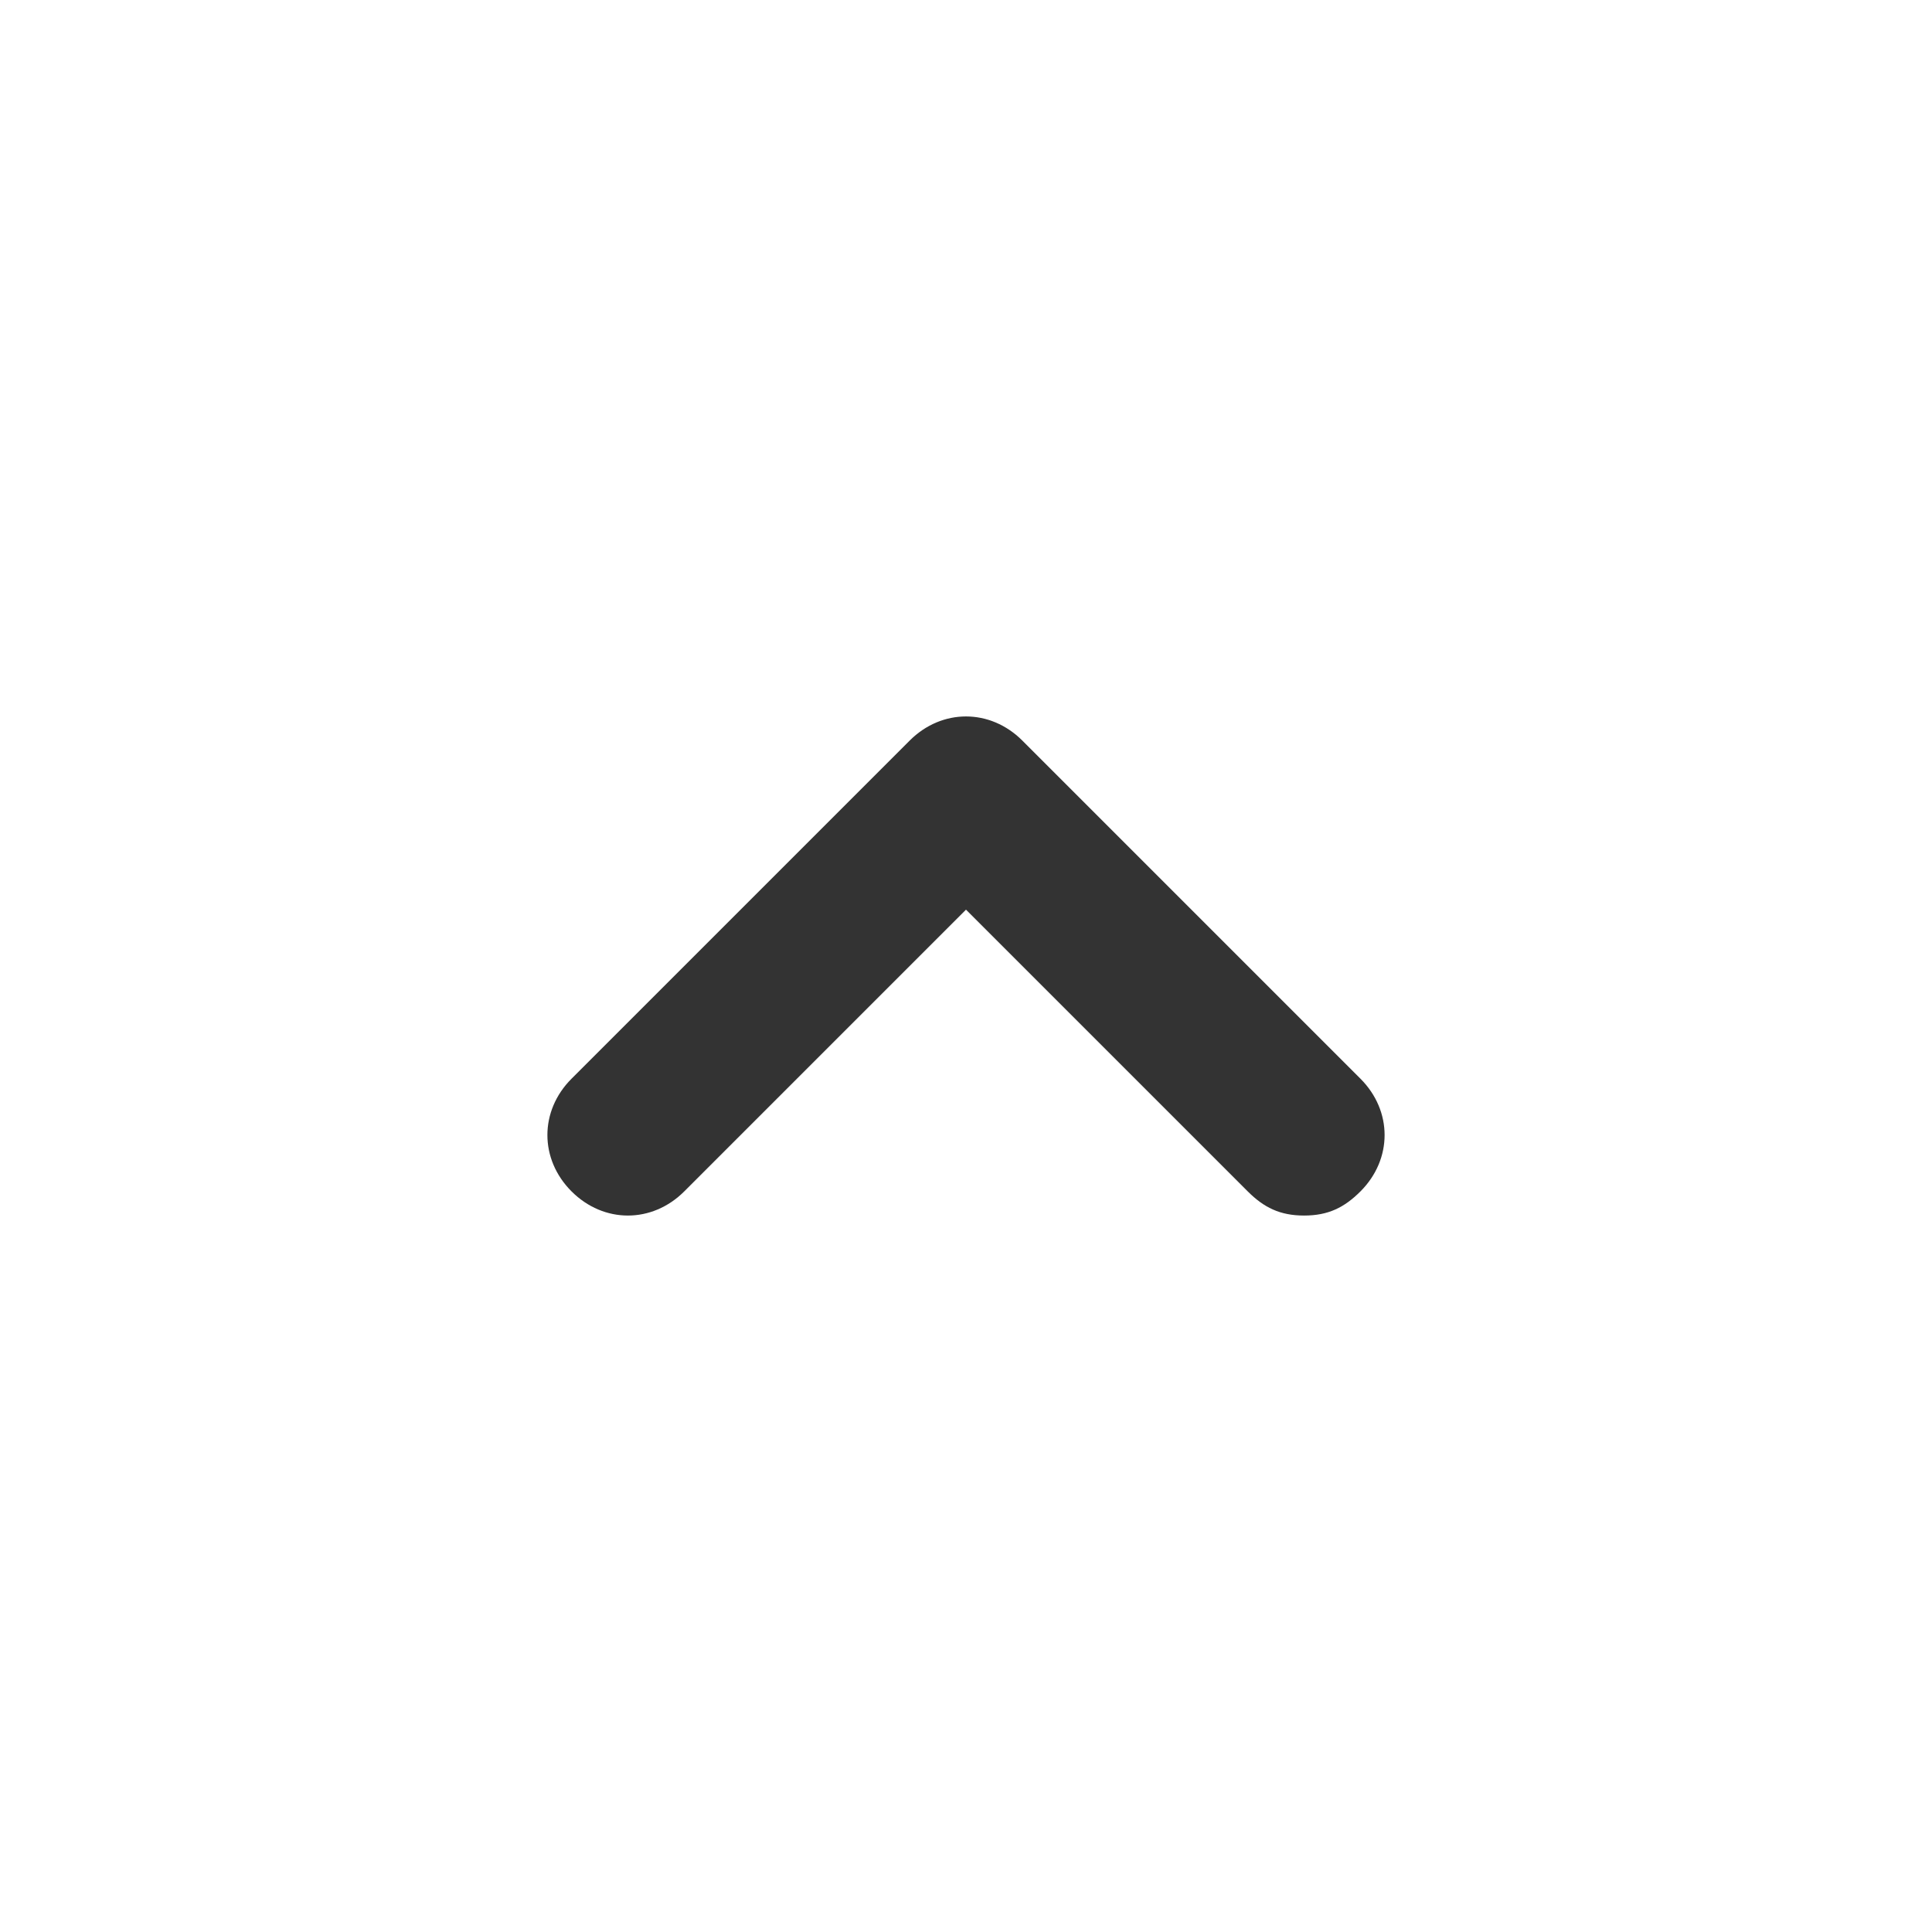 <svg xmlns="http://www.w3.org/2000/svg" version="1.1" xmlns:xlink="http://www.w3.org/1999/xlink" width="512" height="512" x="0" y="0" viewBox="0 0 24 24" style="enable-background:new 0 0 512 512" xml:space="preserve" class=""><g><path d="m16.9 13.4-4.2-4.2c-.4-.4-1-.4-1.4 0l-4.2 4.2c-.4.4-.4 1 0 1.4s1 .4 1.4 0l3.5-3.5 3.5 3.5c.2.2.4.3.7.3s.5-.1.7-.3c.4-.4.4-1 0-1.4z" fill="#333333" opacity="1" data-original="#000000" class=""></path></g></svg>